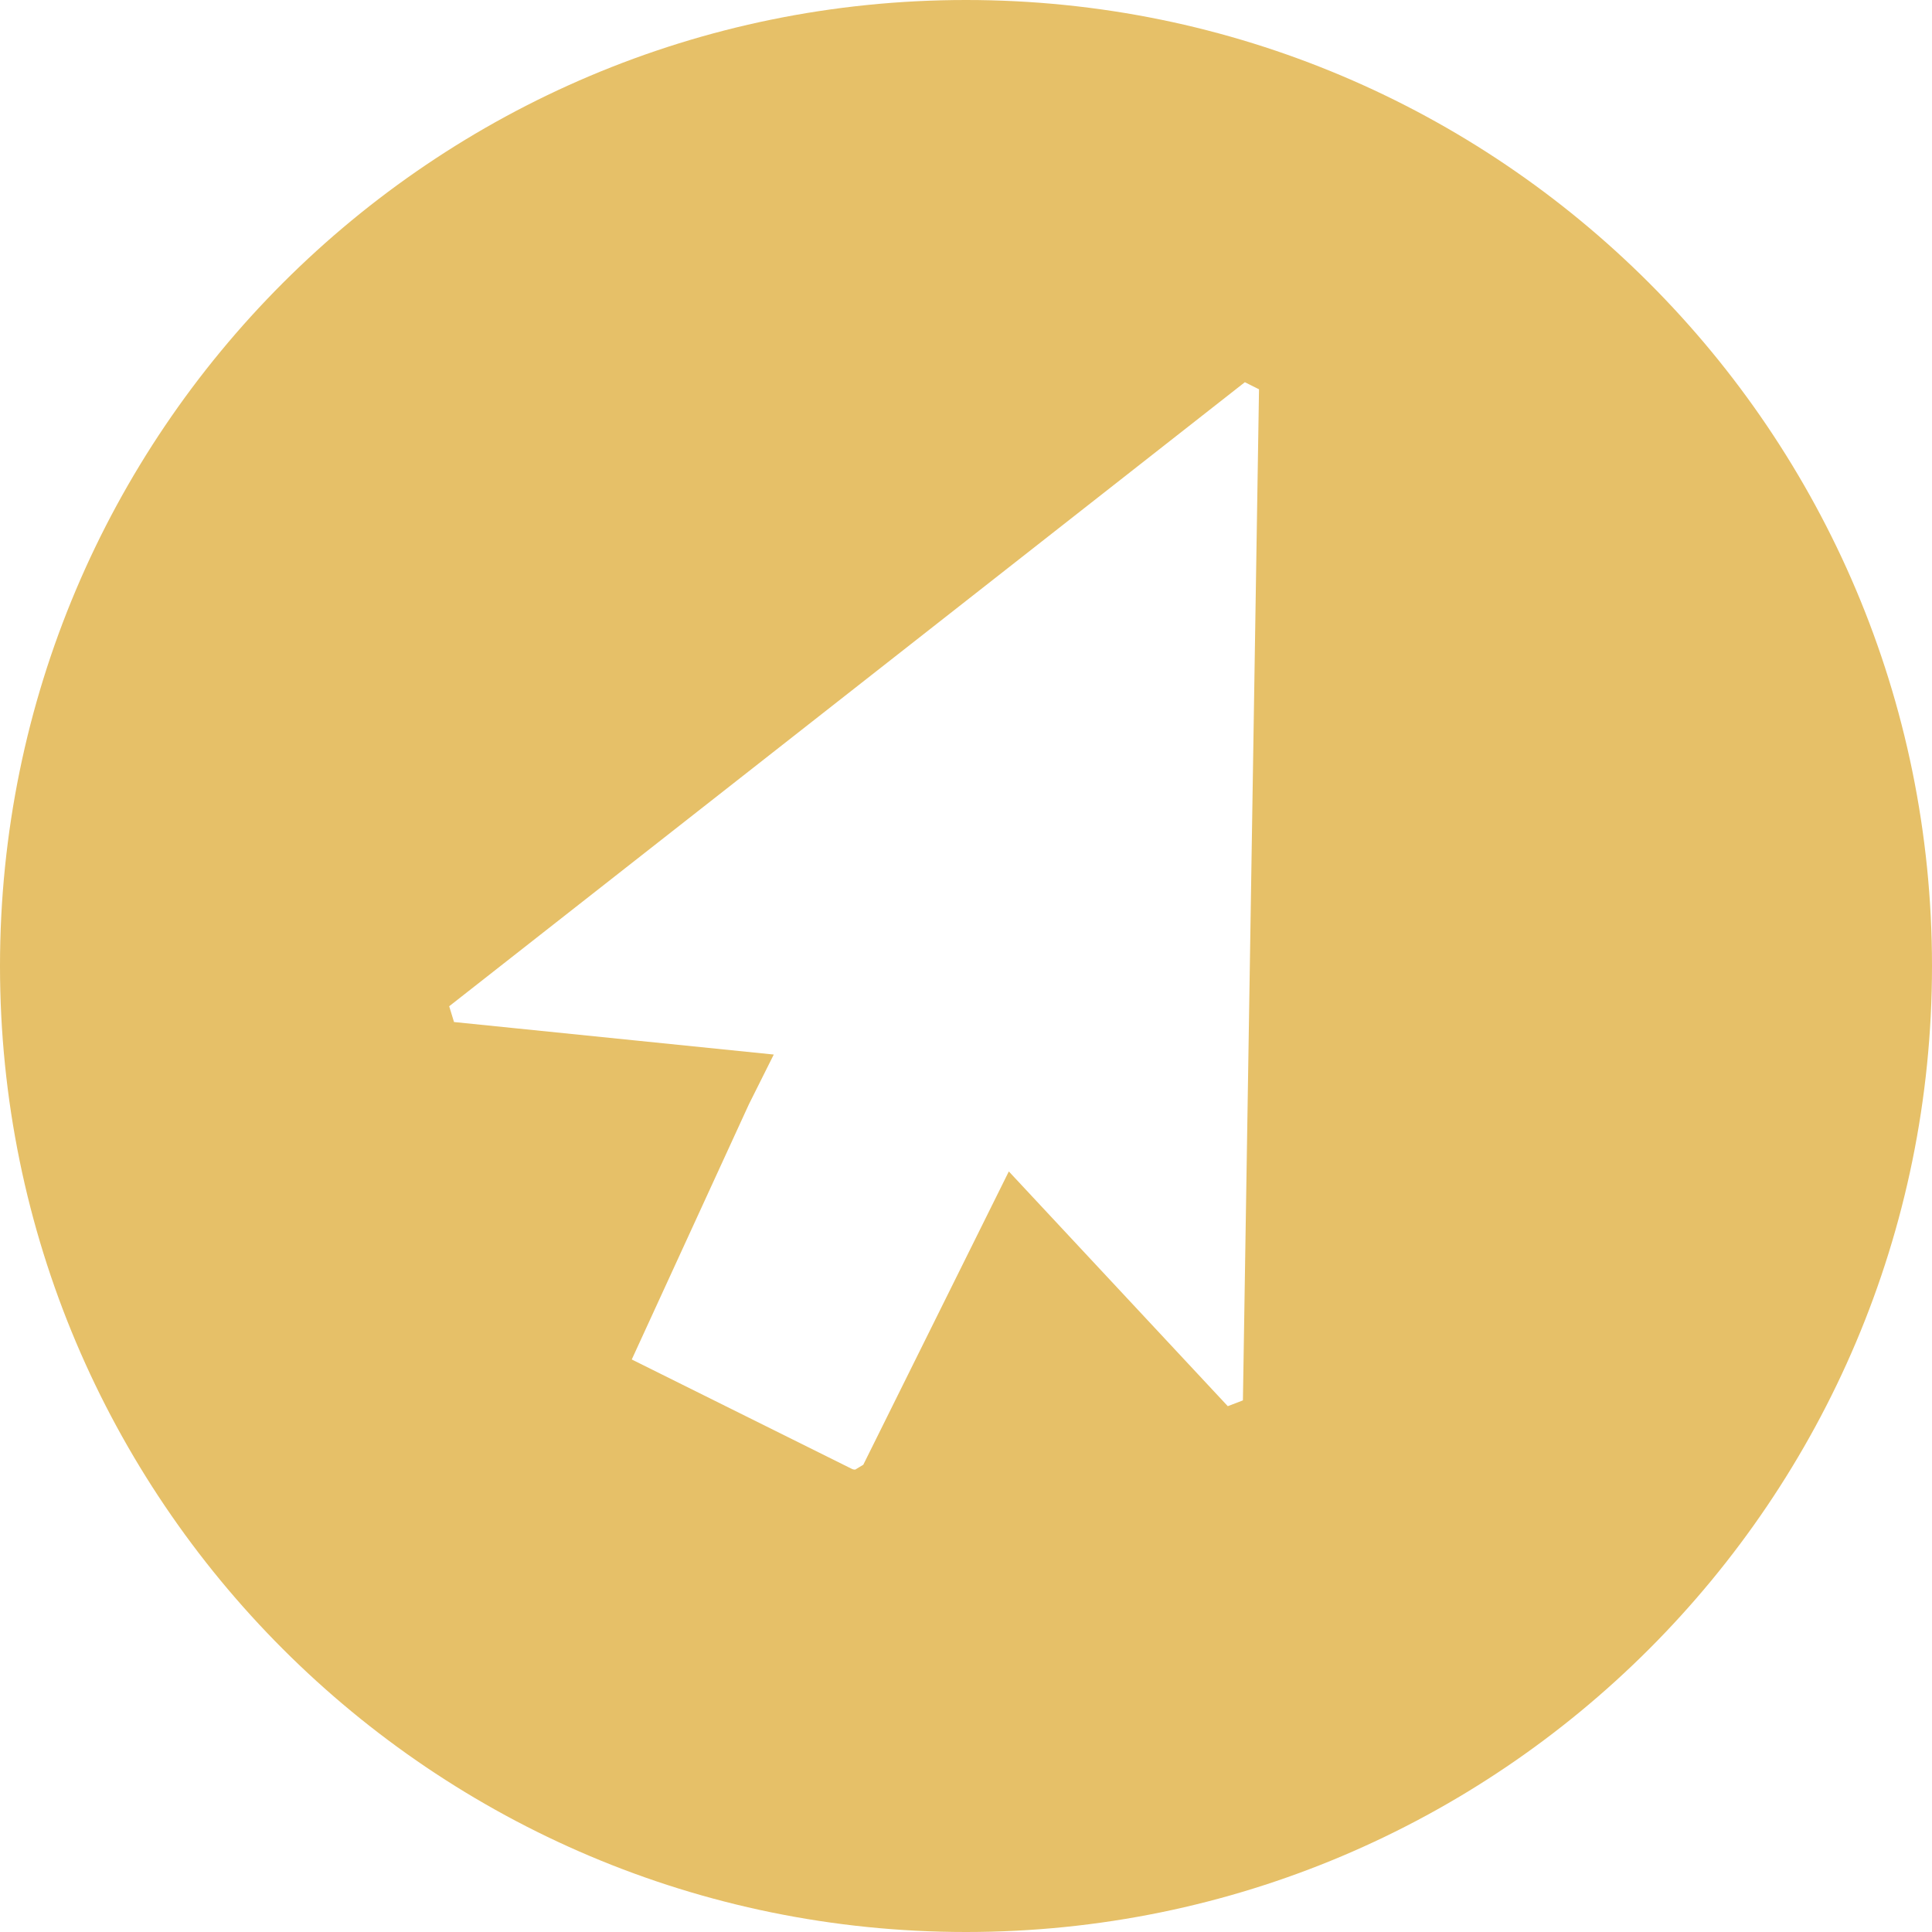 <?xml version="1.0" encoding="UTF-8" standalone="no"?><svg xmlns="http://www.w3.org/2000/svg" xmlns:xlink="http://www.w3.org/1999/xlink" fill="#e6c068" height="600" preserveAspectRatio="xMidYMid meet" version="1" viewBox="0.0 0.0 600.0 600.0" width="600" zoomAndPan="magnify"><g id="change1_1"><path d="M300,0C134.3,0,0,134.3,0,300s134.3,300,300,300c165.7,0,300-134.3,300-300S465.7,0,300,0z M386,434.9l-4.7,1.8l-68-72.9 l-45.2,91.1l-2.5,1.5c-0.7,0-1-0.2-1.2-0.3l-68.2-33.9l36.4-79.3l7.7-15.4L141,317.4l-1.5-4.9l247.1-193.8l4.4,2.2L386,434.9z" fill="inherit"/></g></svg>